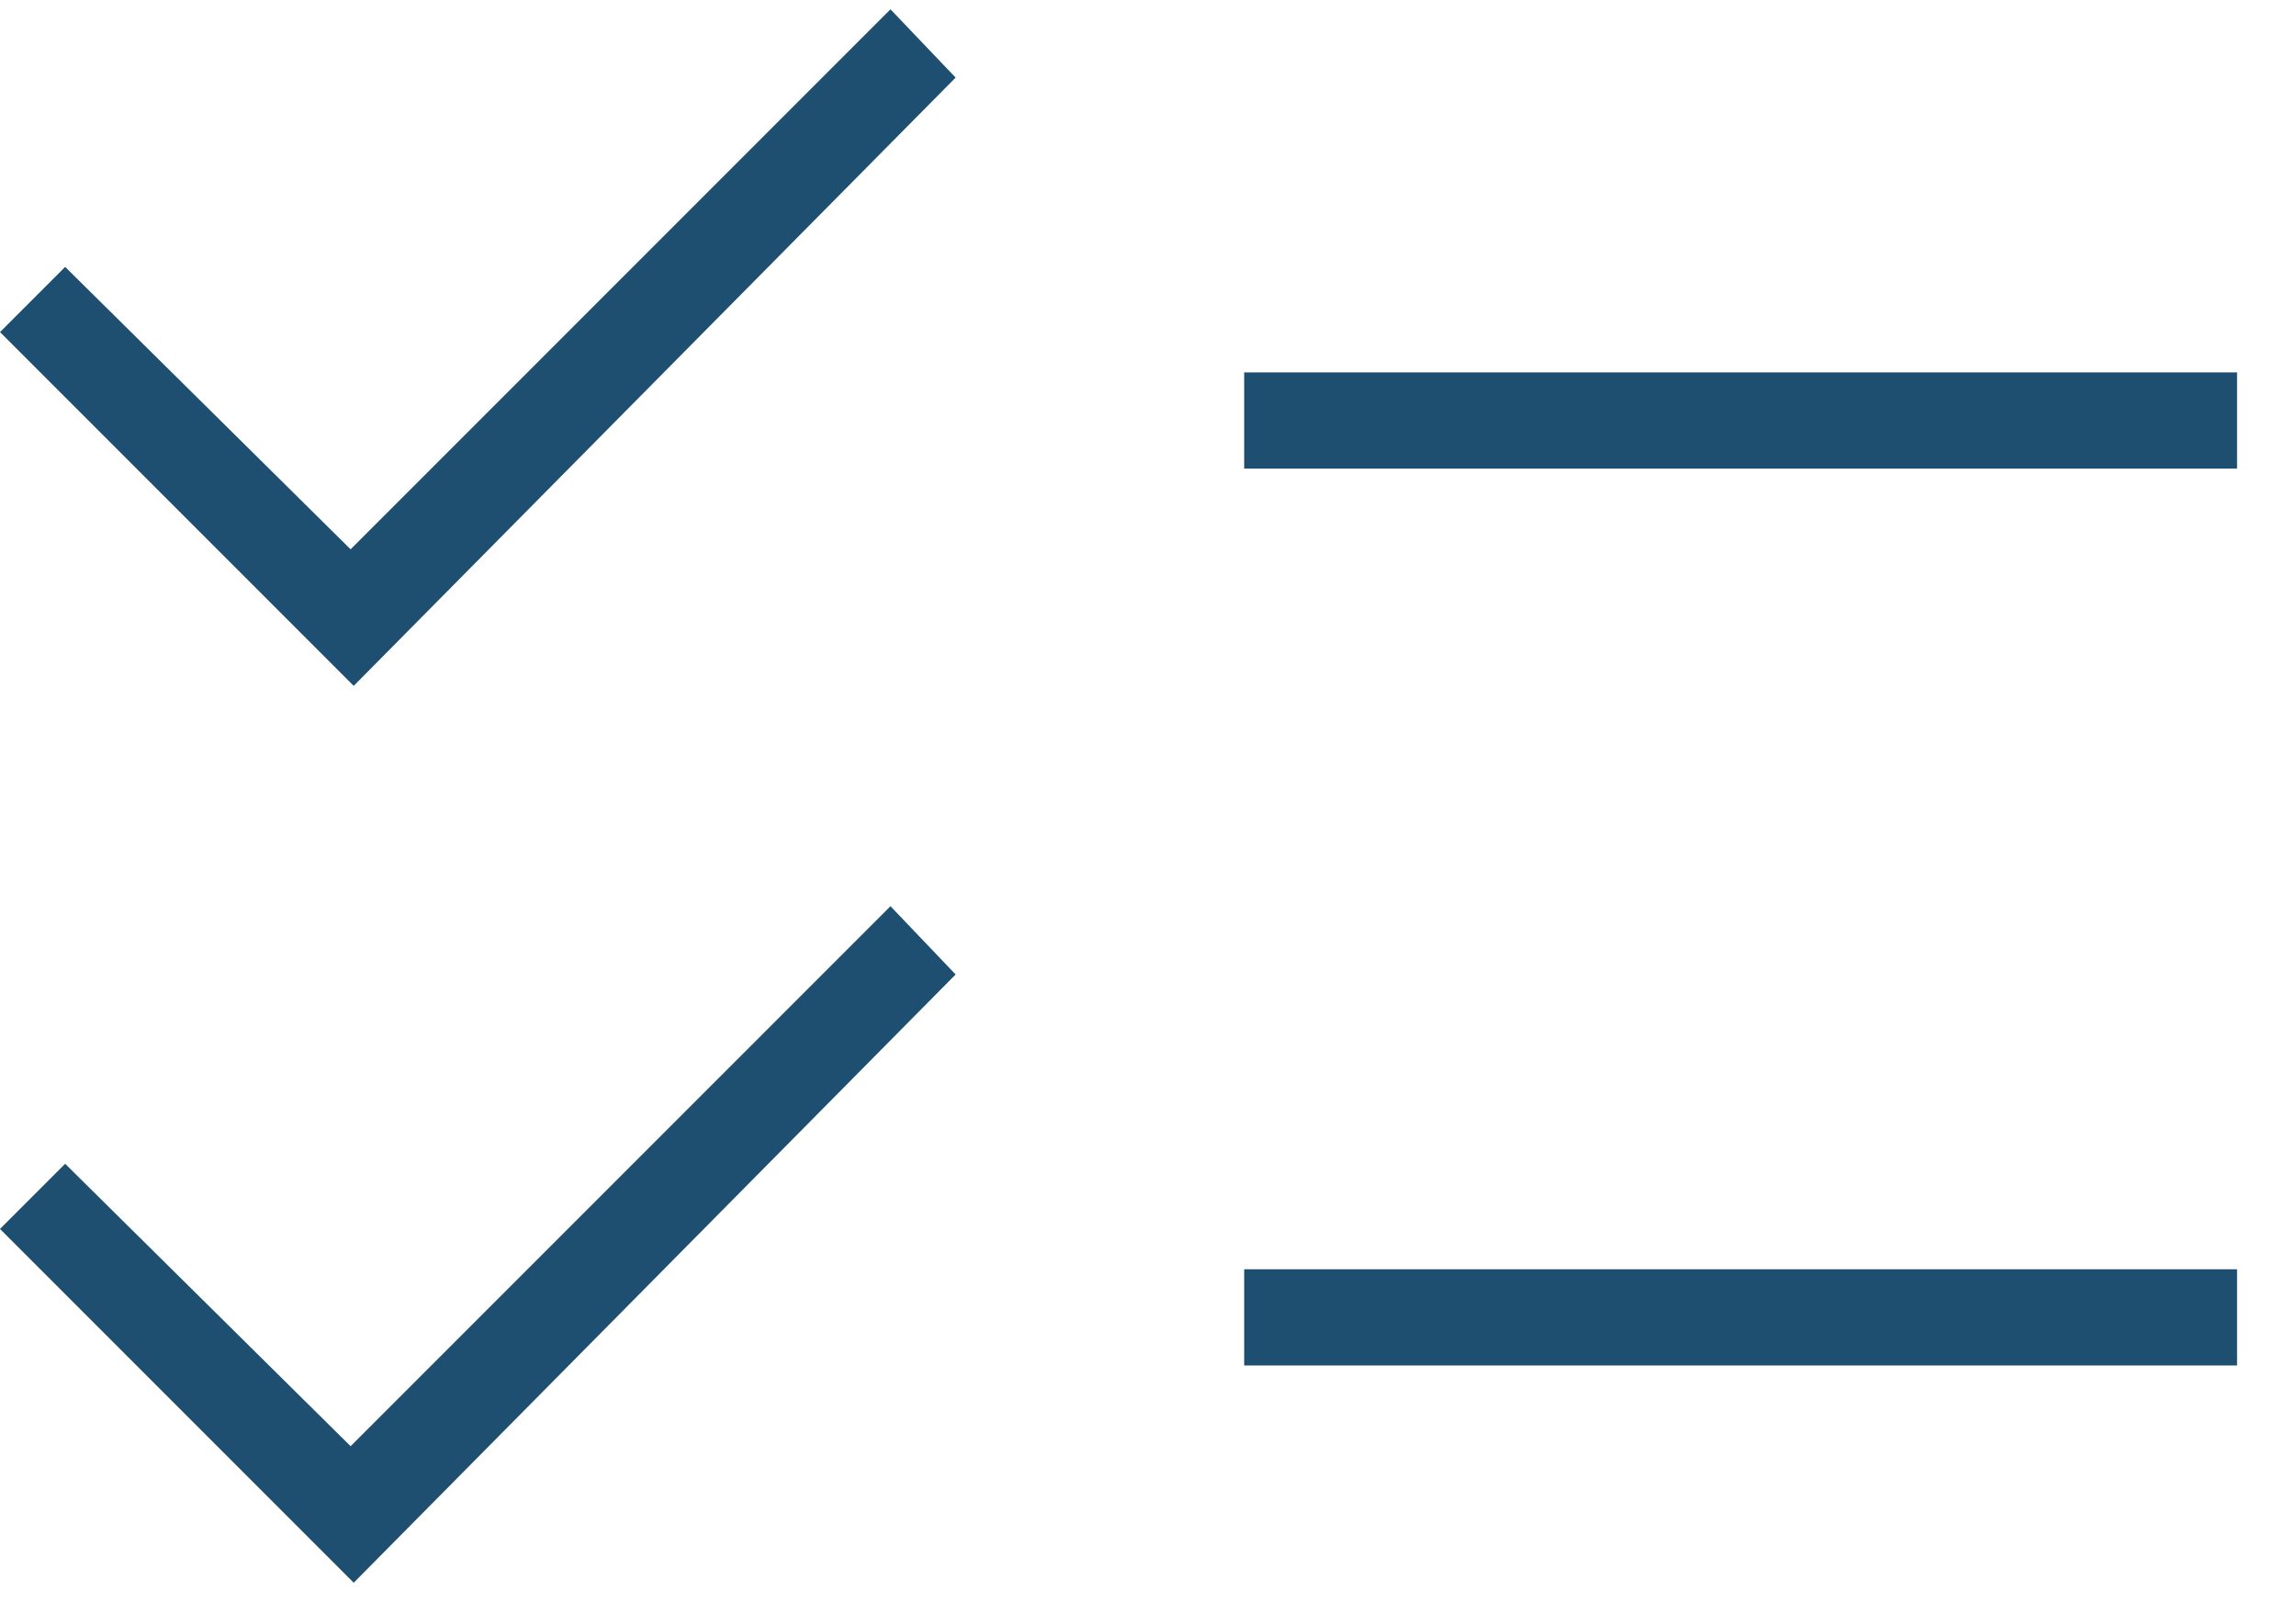 <svg width="37" height="26" viewBox="0 0 37 26" fill="none" xmlns="http://www.w3.org/2000/svg">
<path d="M20.05 7.55V6H36.05V7.55H20.05ZM20.05 22V20.45H36.05V22H20.05ZM5.7 11.05L0 5.35L1.05 4.3L5.65 8.85L14.35 0.15L15.4 1.25L5.7 11.05ZM5.7 25.5L0 19.8L1.05 18.75L5.65 23.3L14.35 14.6L15.4 15.7L5.7 25.5Z" fill="#1F4F70"/>
</svg>

